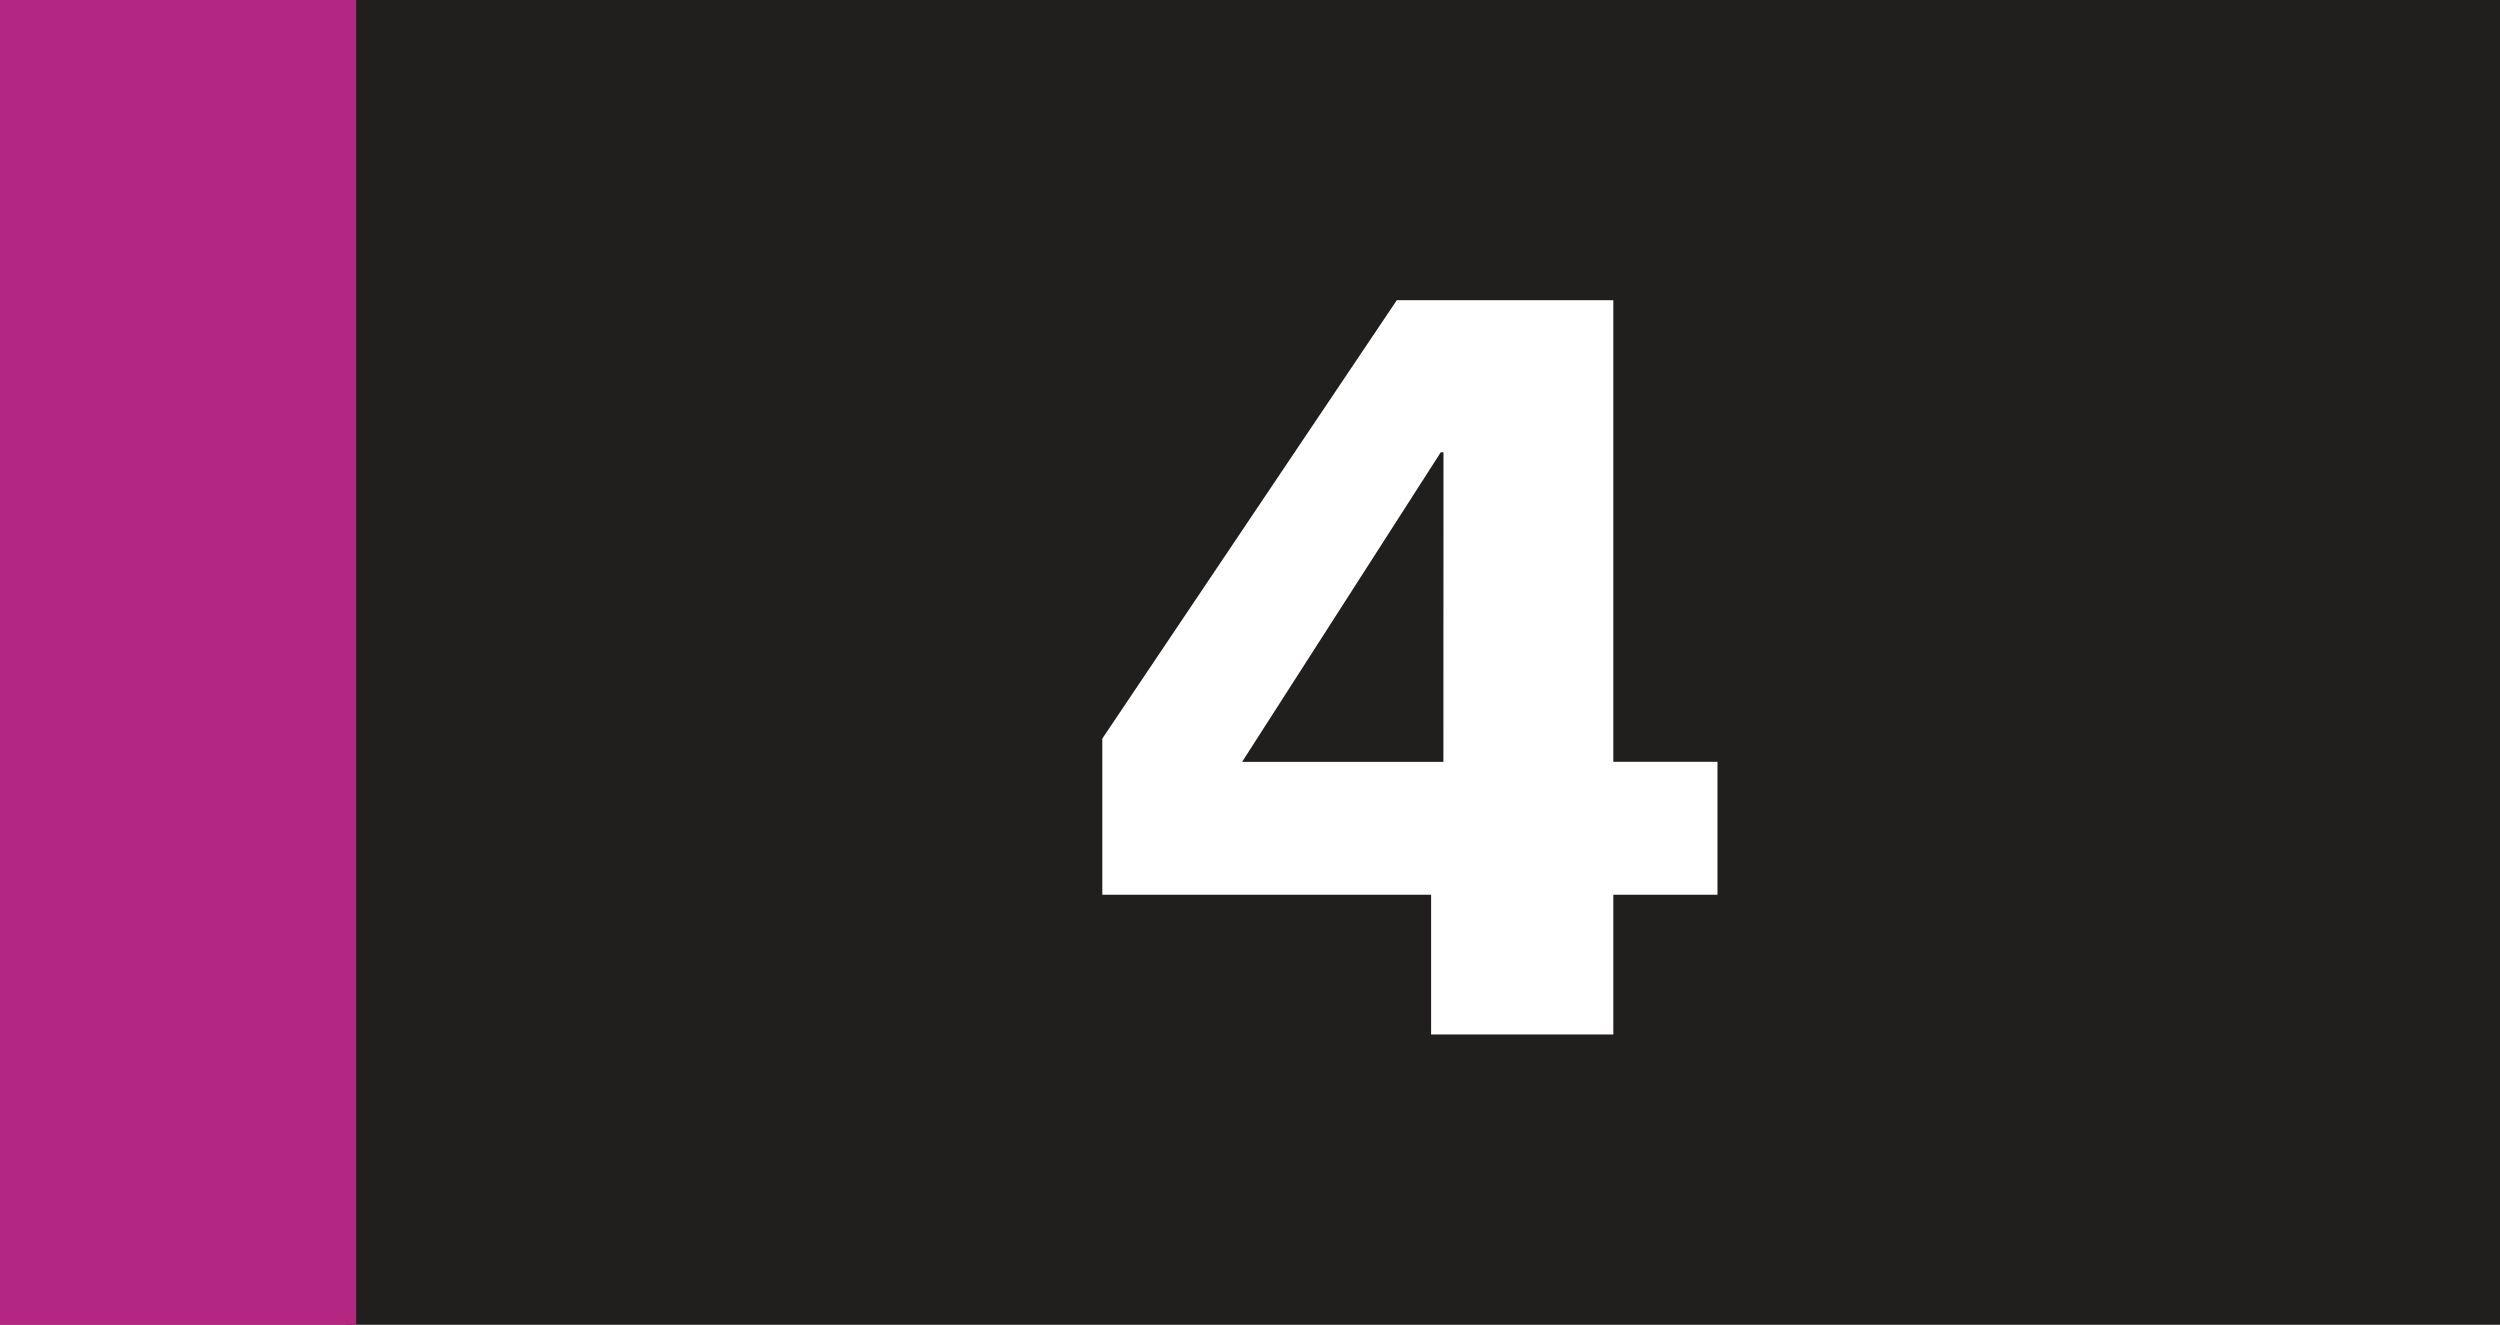 <?xml version="1.0" encoding="UTF-8" standalone="no"?>
<!-- Created with Inkscape (http://www.inkscape.org/) -->

<svg
   width="66.578mm"
   height="35.282mm"
   viewBox="0 0 66.578 35.282"
   version="1.1"
   id="svg29943"
   xmlns="http://www.w3.org/2000/svg"
   xmlns:svg="http://www.w3.org/2000/svg">
  <rect x="0" y="0" width="66.578" height="35.282" fill="#808080" stroke="none"/>
  <defs
     id="defs29940" />
  <path
     style="fill:#211e1e;fill-opacity:1;fill-rule:nonzero;stroke:none;stroke-width:0.353"
     d="M 9.204,35.273 V 0 H 66.578 v 35.273 z m 0,0"
     id="path17694" />
  <path
     style="fill:#b32682;fill-opacity:1;fill-rule:nonzero;stroke:none;stroke-width:0.353"
     d="M 0,35.282 H 9.486 V 0 H 0 Z m 0,0"
     id="path17696" />
  <g
     style="fill:#ffffff;fill-opacity:1;stroke-width:0.151"
     id="g17700"
     transform="matrix(2.335,0,0,2.335,-3343.047,-23.169)">
    <g
       id="use17698"
       transform="translate(1444.19,21.721)"
       style="stroke-width:0.151">
      <path
         style="stroke:none;stroke-width:0.151"
         d="m 3.844,0 h 2.078 v -1.594 h 1.188 v -1.516 h -1.188 V -8.375 h -2.469 l -3.359,5 v 1.781 h 3.75 z M 3.984,-3.109 H 1.688 l 2.266,-3.531 h 0.031 z m 0,0"
         id="path49520" />
    </g>
  </g>
</svg>
